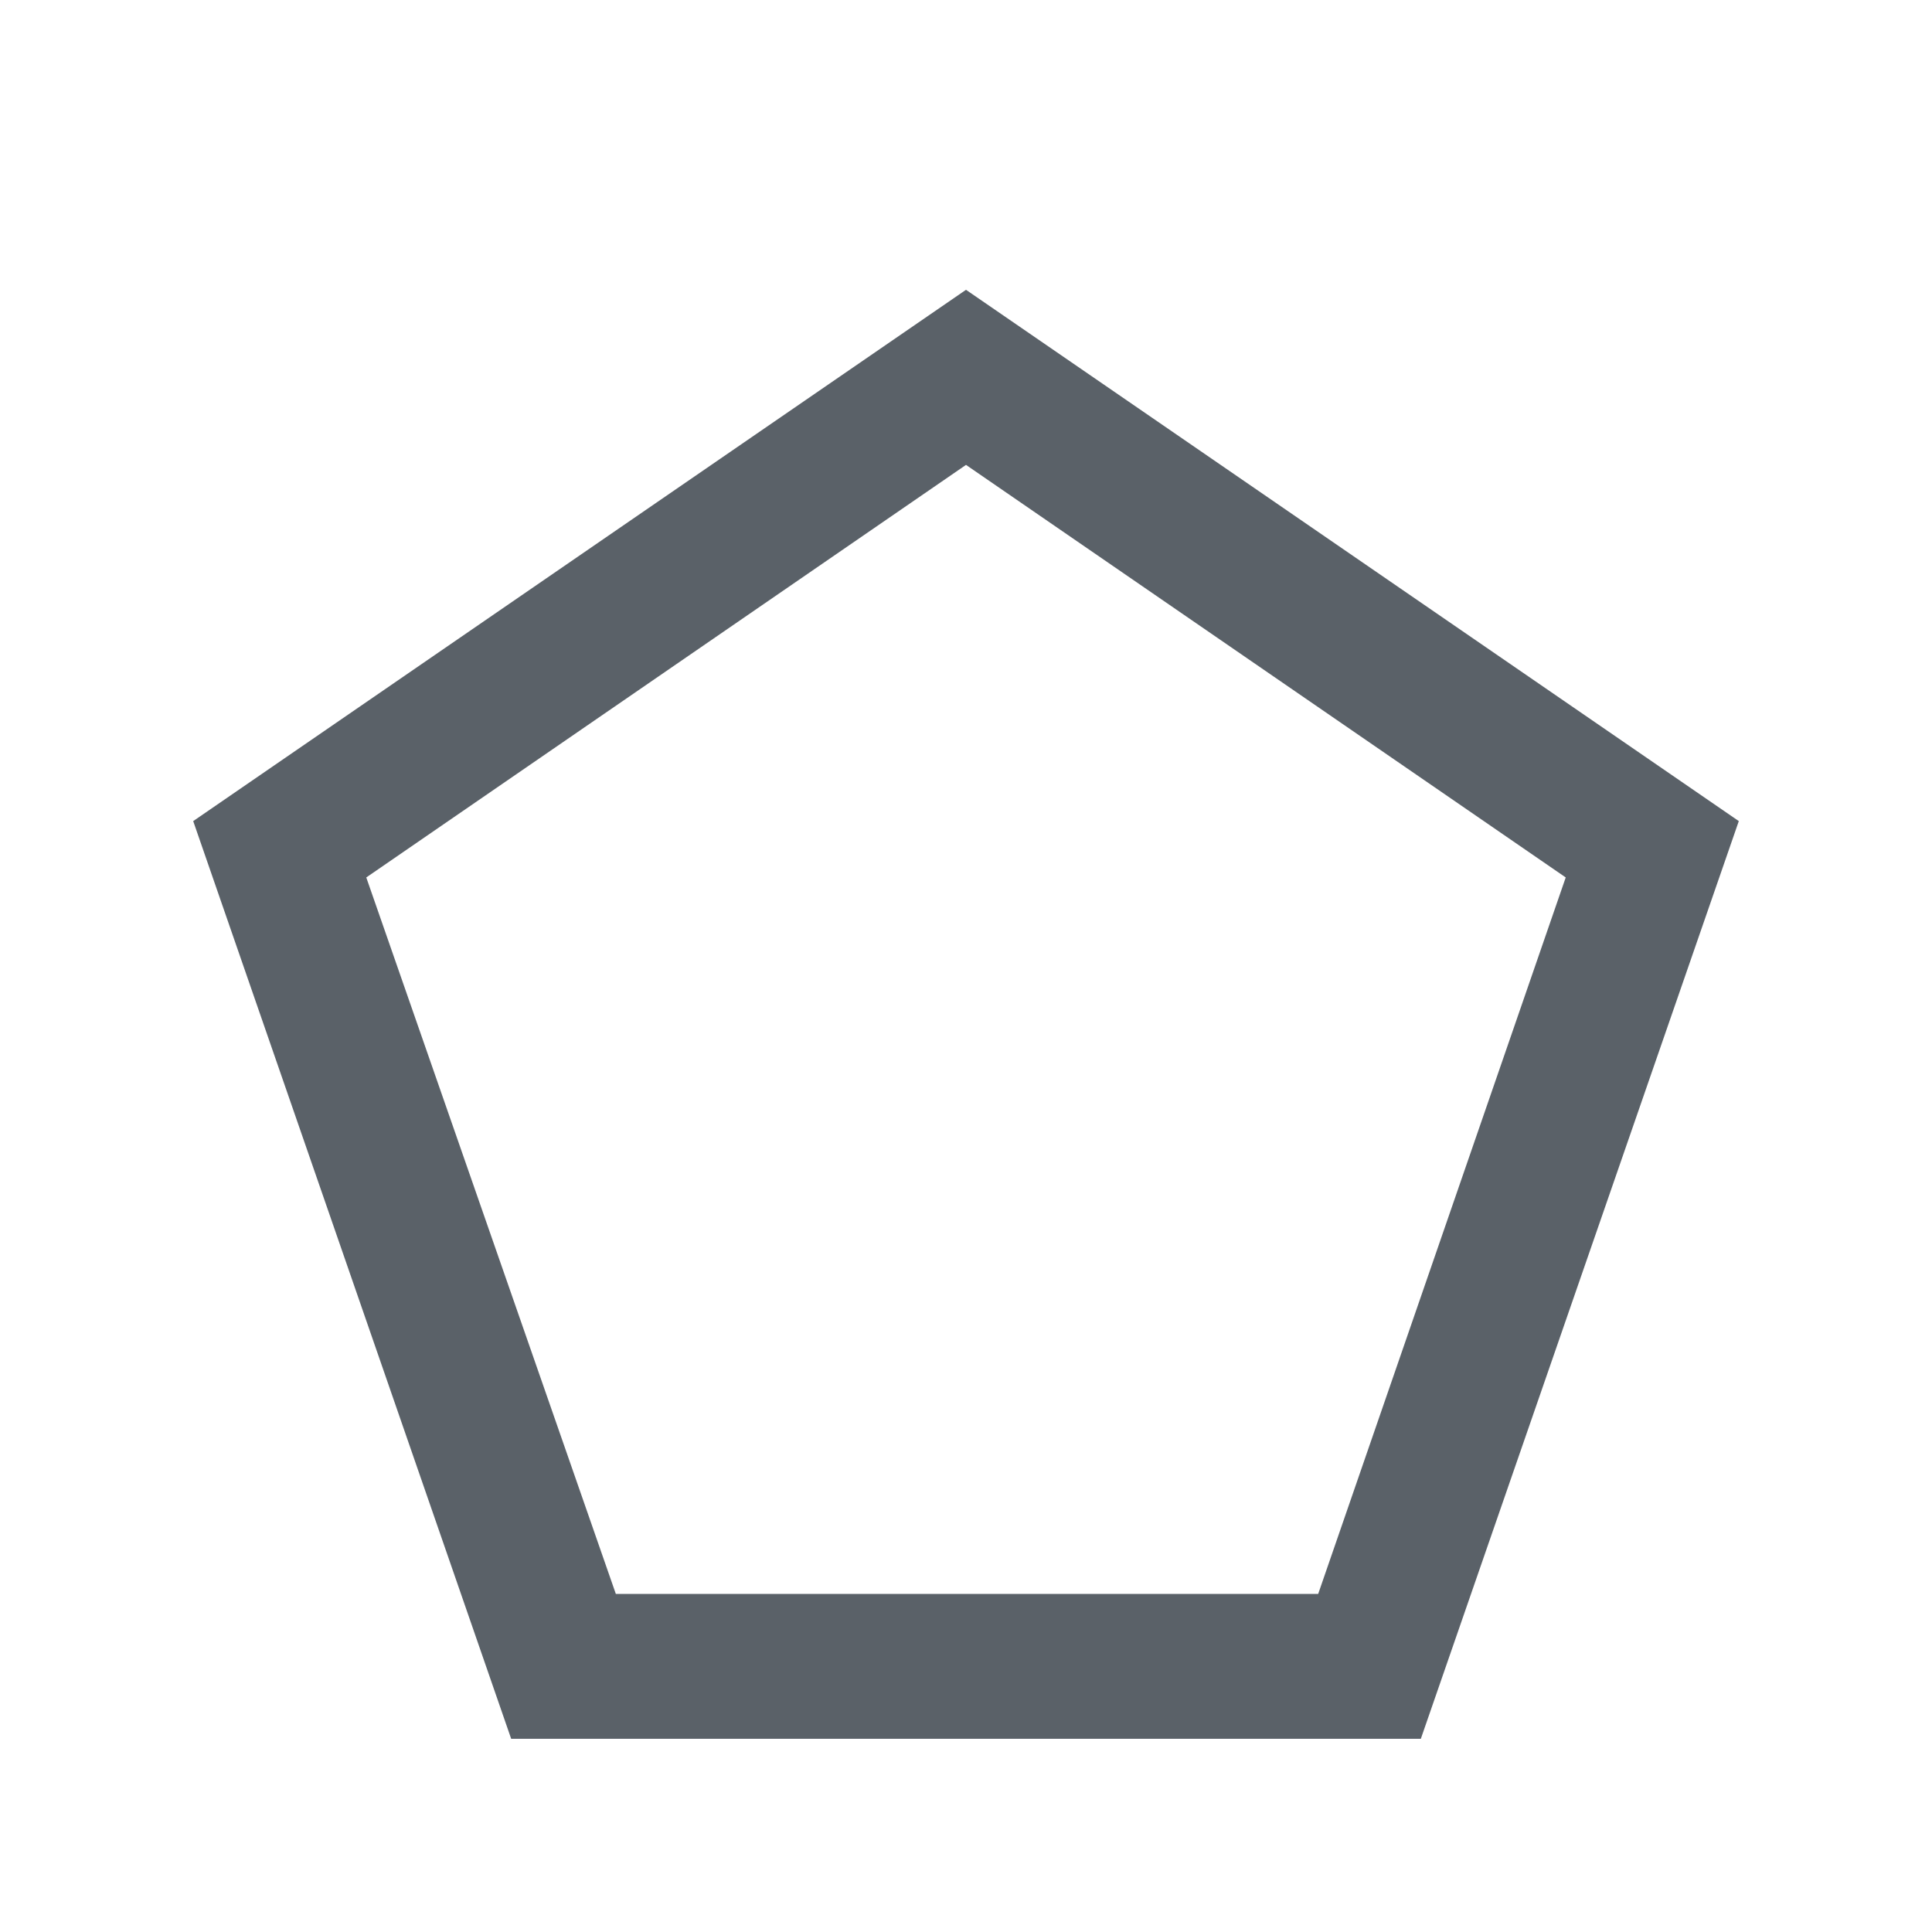 <svg xmlns="http://www.w3.org/2000/svg" height="20" viewBox="0 -960 960 960" width="20" fill="#5a6168"><path d="M306-168h349l123-356-298-205-298 205 124 356Zm-52 72L96-552l384-264 384 264L706-96H254Zm226-353Z"/></svg>